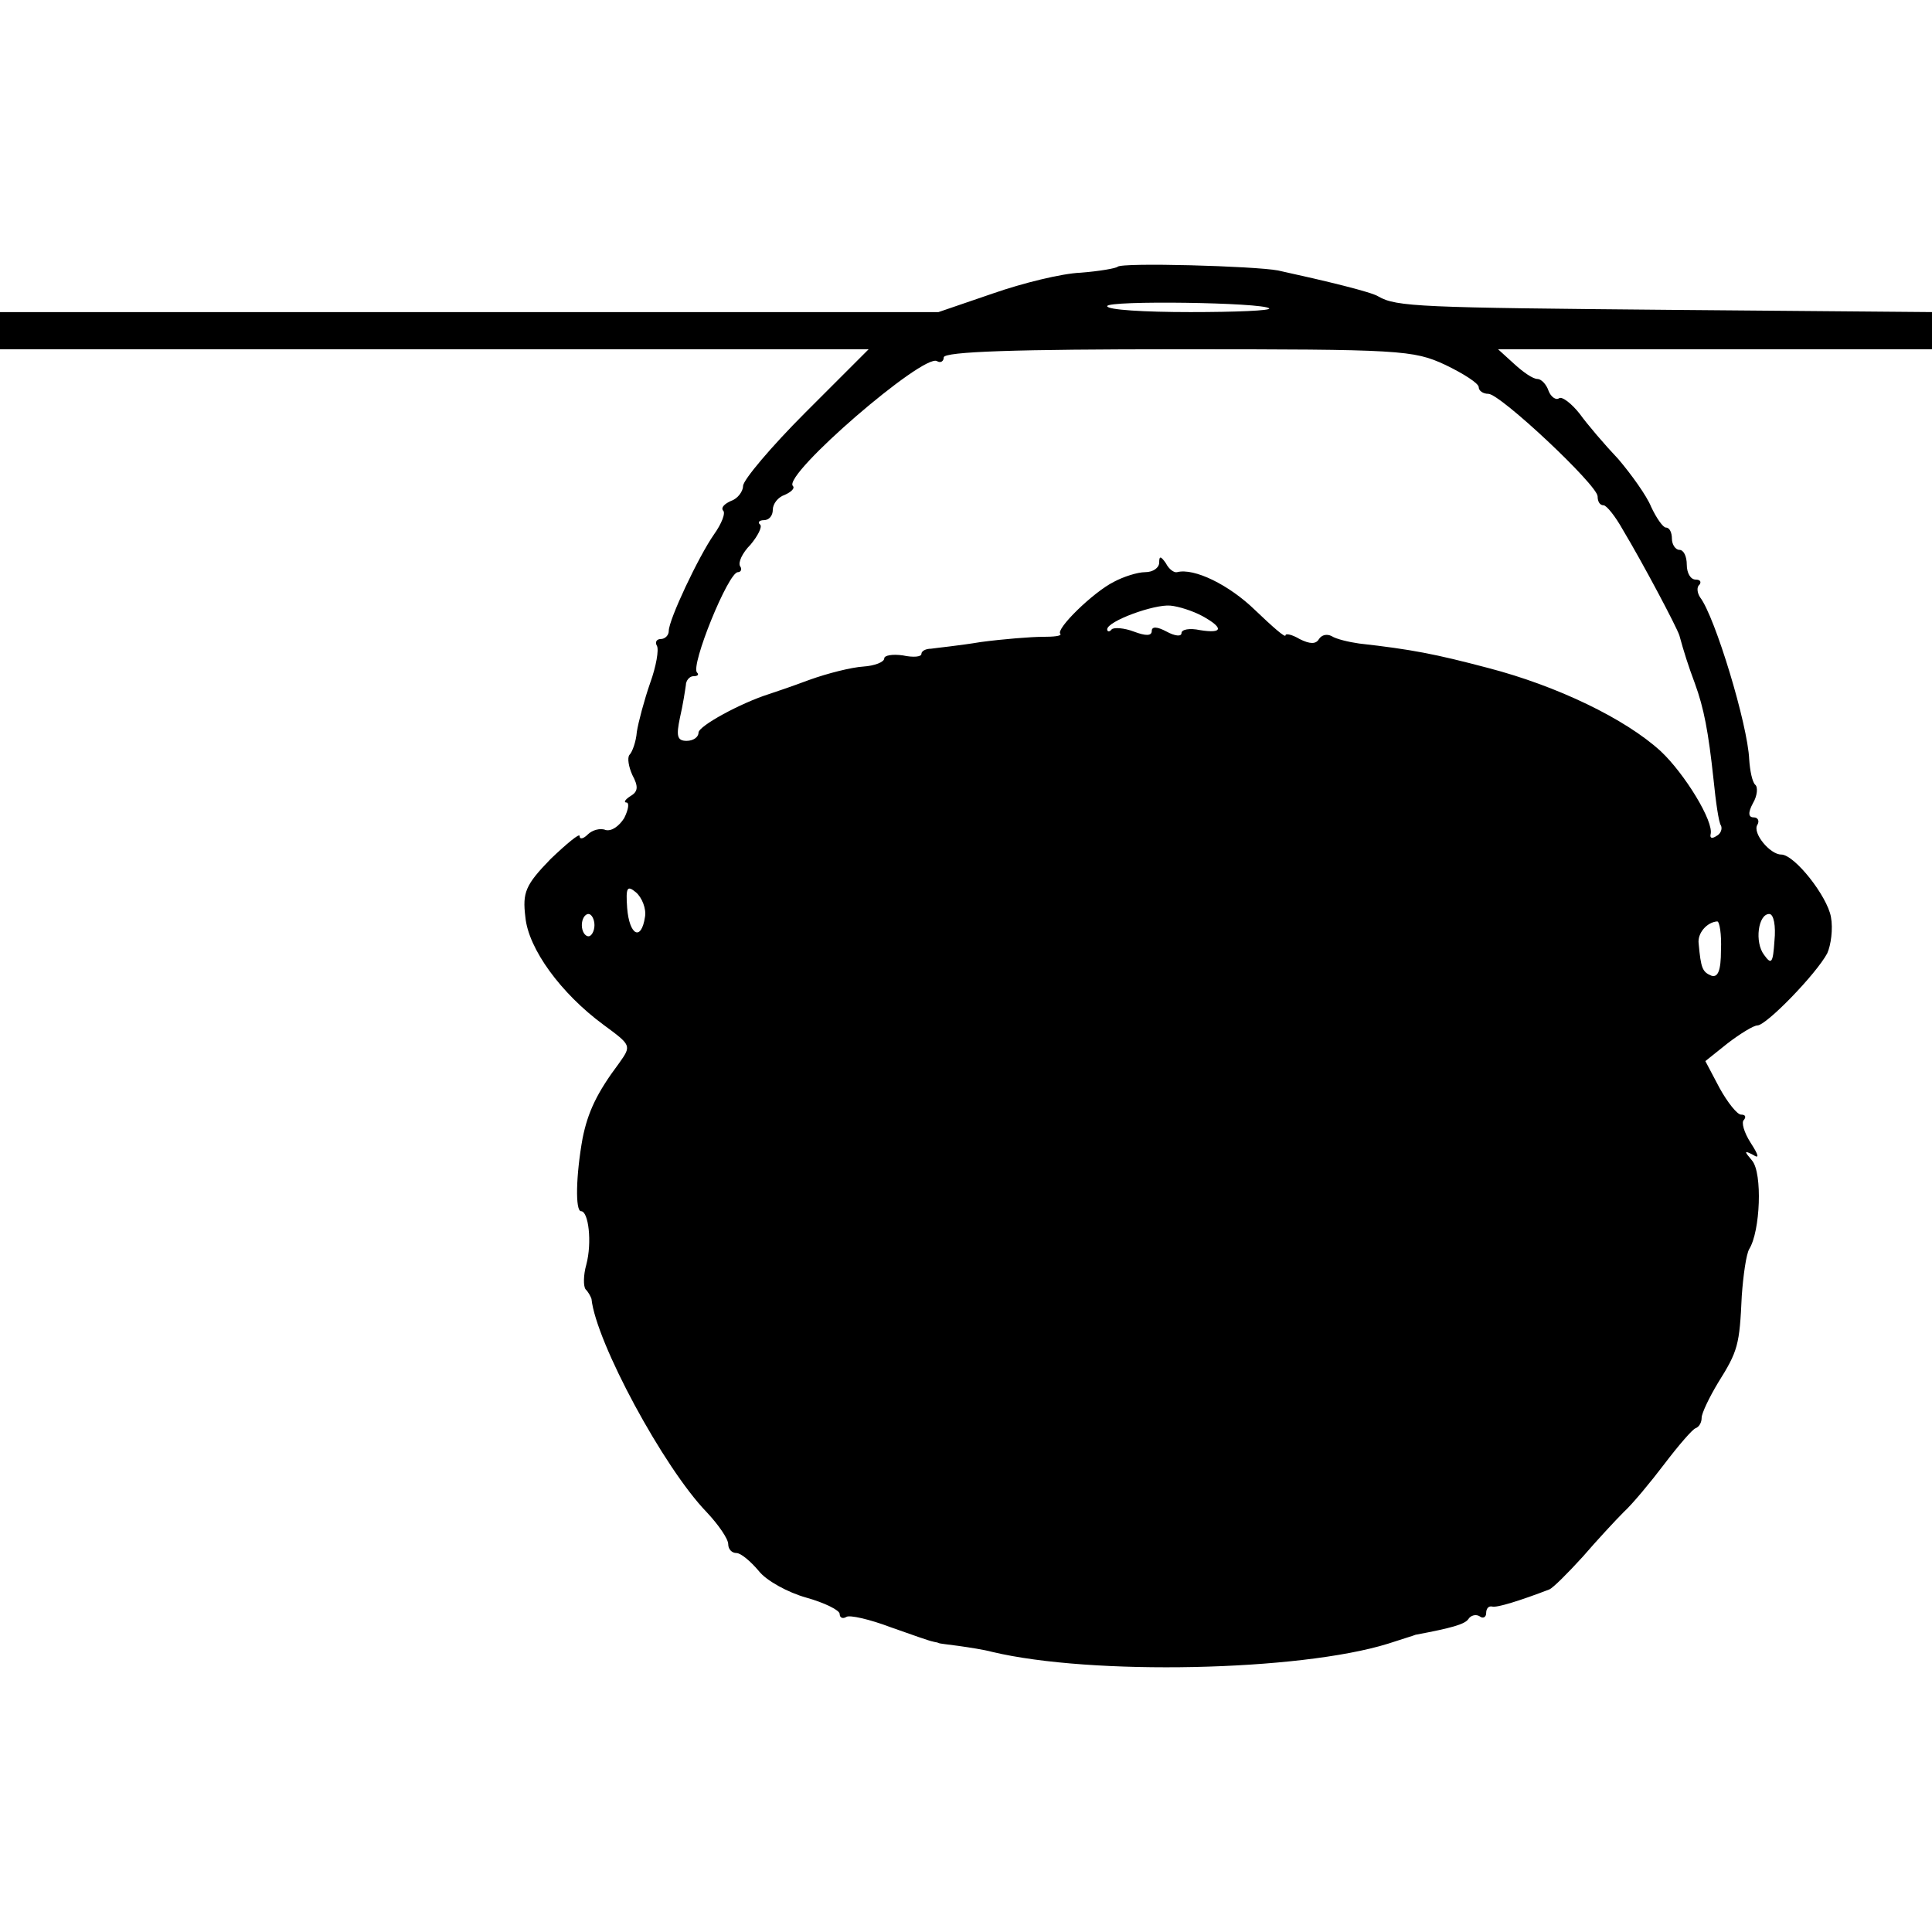 <?xml version="1.0" standalone="no"?>
<!DOCTYPE svg PUBLIC "-//W3C//DTD SVG 20010904//EN"
 "http://www.w3.org/TR/2001/REC-SVG-20010904/DTD/svg10.dtd">
<svg version="1.0" xmlns="http://www.w3.org/2000/svg"
 width="260pt" height="260pt" viewBox="0 0 260 260"
 preserveAspectRatio="xMidYMid meet">
<g transform="translate(0,260) scale(0.1,-0.1)"
fill="#000000" stroke="none">
<path d="M1504 2241 c-2 -2 -24 -6 -50 -8 -25 -1 -78 -14 -118 -28 l-73 -25
-631 0 -632 0 0 -25 0 -25 584 0 585 0 -85 -85 c-46 -46 -84 -91 -84 -99 0 -7
-7 -17 -16 -20 -9 -4 -14 -9 -11 -13 4 -3 -2 -18 -12 -32 -21 -30 -61 -115
-61 -130 0 -6 -5 -11 -11 -11 -5 0 -8 -4 -5 -9 3 -5 -1 -28 -9 -50 -8 -23 -16
-53 -18 -66 -1 -13 -6 -27 -10 -31 -3 -4 -1 -16 4 -27 8 -15 8 -22 -2 -28 -8
-5 -10 -9 -6 -9 4 0 3 -9 -3 -21 -7 -11 -17 -18 -25 -16 -7 3 -18 0 -24 -6 -6
-6 -11 -7 -11 -2 0 4 -17 -10 -39 -31 -34 -35 -38 -45 -34 -78 4 -43 48 -103
105 -145 38 -28 38 -28 21 -52 -30 -40 -42 -66 -49 -101 -9 -50 -10 -98 -2
-98 10 0 15 -42 7 -72 -4 -14 -4 -29 -1 -33 4 -4 7 -10 8 -13 6 -58 97 -227
155 -287 16 -17 29 -36 29 -43 0 -7 5 -12 11 -12 6 0 19 -11 30 -24 10 -13 39
-29 64 -36 25 -7 45 -17 45 -22 0 -5 4 -7 9 -4 4 3 31 -3 60 -14 28 -10 54
-19 56 -19 3 -1 6 -1 8 -2 1 -1 13 -2 27 -4 14 -2 34 -5 45 -8 134 -32 414
-26 533 11 18 6 35 11 37 12 48 9 66 14 71 21 3 5 10 7 15 4 5 -4 9 -1 9 4 0
6 3 10 8 9 6 -2 38 8 77 23 5 2 25 22 45 44 19 22 44 49 55 60 12 11 36 40 55
65 19 25 38 47 42 48 5 2 8 8 8 14 0 6 10 27 22 47 27 43 29 51 32 117 2 28 6
56 10 63 15 24 18 102 4 119 -11 13 -11 14 1 8 9 -6 8 -1 -3 16 -9 14 -13 28
-9 31 3 4 2 7 -4 7 -5 0 -18 16 -29 36 l-19 36 30 24 c17 13 35 24 40 24 12 0
79 69 94 97 5 11 8 33 5 49 -5 28 -49 84 -67 84 -15 0 -39 29 -32 40 3 5 1 10
-5 10 -7 0 -8 6 -1 19 6 10 7 22 3 25 -4 4 -7 19 -8 34 -2 47 -46 192 -66 218
-4 6 -5 14 -1 17 3 4 1 7 -5 7 -7 0 -12 9 -12 20 0 11 -4 20 -10 20 -5 0 -10
7 -10 15 0 8 -3 15 -8 15 -4 0 -13 13 -20 28 -6 15 -27 44 -44 64 -18 19 -42
47 -52 61 -11 14 -24 24 -28 21 -4 -3 -11 2 -14 10 -3 9 -10 16 -15 16 -6 0
-19 9 -31 20 l-22 20 292 0 292 0 0 25 0 25 -352 3 c-335 3 -369 4 -393 18 -9
6 -71 21 -135 35 -32 6 -210 11 -216 5z m204 -56 c3 -3 -45 -5 -106 -5 -62 0
-112 3 -112 8 0 8 210 5 218 -3z m237 -76 c25 -12 45 -25 45 -30 0 -5 6 -9 13
-9 16 0 147 -123 147 -138 0 -7 3 -12 8 -12 4 0 16 -15 26 -33 27 -45 72 -130
76 -142 6 -22 12 -41 21 -65 12 -33 18 -64 25 -129 3 -30 7 -58 10 -62 2 -4 0
-11 -6 -14 -6 -4 -9 -3 -8 2 5 17 -35 82 -67 112 -48 44 -140 88 -232 112 -72
19 -103 25 -174 33 -14 2 -31 6 -37 10 -6 3 -13 2 -17 -4 -4 -7 -12 -7 -26 0
-10 6 -19 8 -19 5 0 -4 -18 12 -41 34 -35 34 -82 57 -105 51 -4 -1 -11 4 -15
12 -7 10 -9 10 -9 1 0 -7 -8 -13 -19 -13 -10 0 -29 -6 -42 -13 -28 -14 -79
-64 -72 -70 2 -3 -9 -4 -24 -4 -15 0 -53 -3 -83 -7 -30 -5 -61 -8 -67 -9 -7 0
-13 -3 -13 -7 0 -4 -11 -5 -25 -2 -14 2 -25 0 -25 -4 0 -5 -13 -10 -28 -11
-16 -1 -48 -9 -73 -18 -24 -9 -48 -17 -54 -19 -38 -12 -95 -43 -95 -52 0 -6
-7 -11 -16 -11 -13 0 -14 7 -9 31 4 17 7 37 8 44 0 6 5 12 10 12 6 0 8 2 5 5
-9 9 42 135 55 135 4 0 6 4 3 8 -3 5 3 18 14 29 10 12 16 24 13 27 -4 3 -1 6
5 6 7 0 12 6 12 14 0 8 7 17 16 20 9 4 14 9 11 12 -14 15 176 179 194 168 5
-3 9 0 9 5 0 8 100 11 315 11 300 0 317 -1 360 -21z m-327 -338 c29 -16 28
-24 -3 -19 -14 3 -25 1 -25 -4 0 -5 -9 -4 -20 2 -13 7 -20 7 -20 1 0 -7 -8 -7
-24 -1 -13 5 -27 6 -30 3 -3 -4 -6 -3 -6 0 0 11 63 34 85 32 11 -1 30 -7 43
-14z m-750 -405 c-5 -33 -21 -25 -24 12 -2 28 0 31 12 21 8 -7 14 -22 12 -33z
m-68 -11 c0 -8 -4 -15 -8 -15 -5 0 -9 7 -9 15 0 8 4 15 9 15 4 0 8 -7 8 -15z
m1588 -21 c-2 -30 -4 -33 -14 -19 -13 17 -8 55 7 55 6 0 9 -16 7 -36z m-72
-13 c0 -27 -4 -37 -13 -34 -12 5 -14 10 -17 43 -2 14 11 29 25 30 3 0 6 -17 5
-39z"/>
</g>
</svg>
